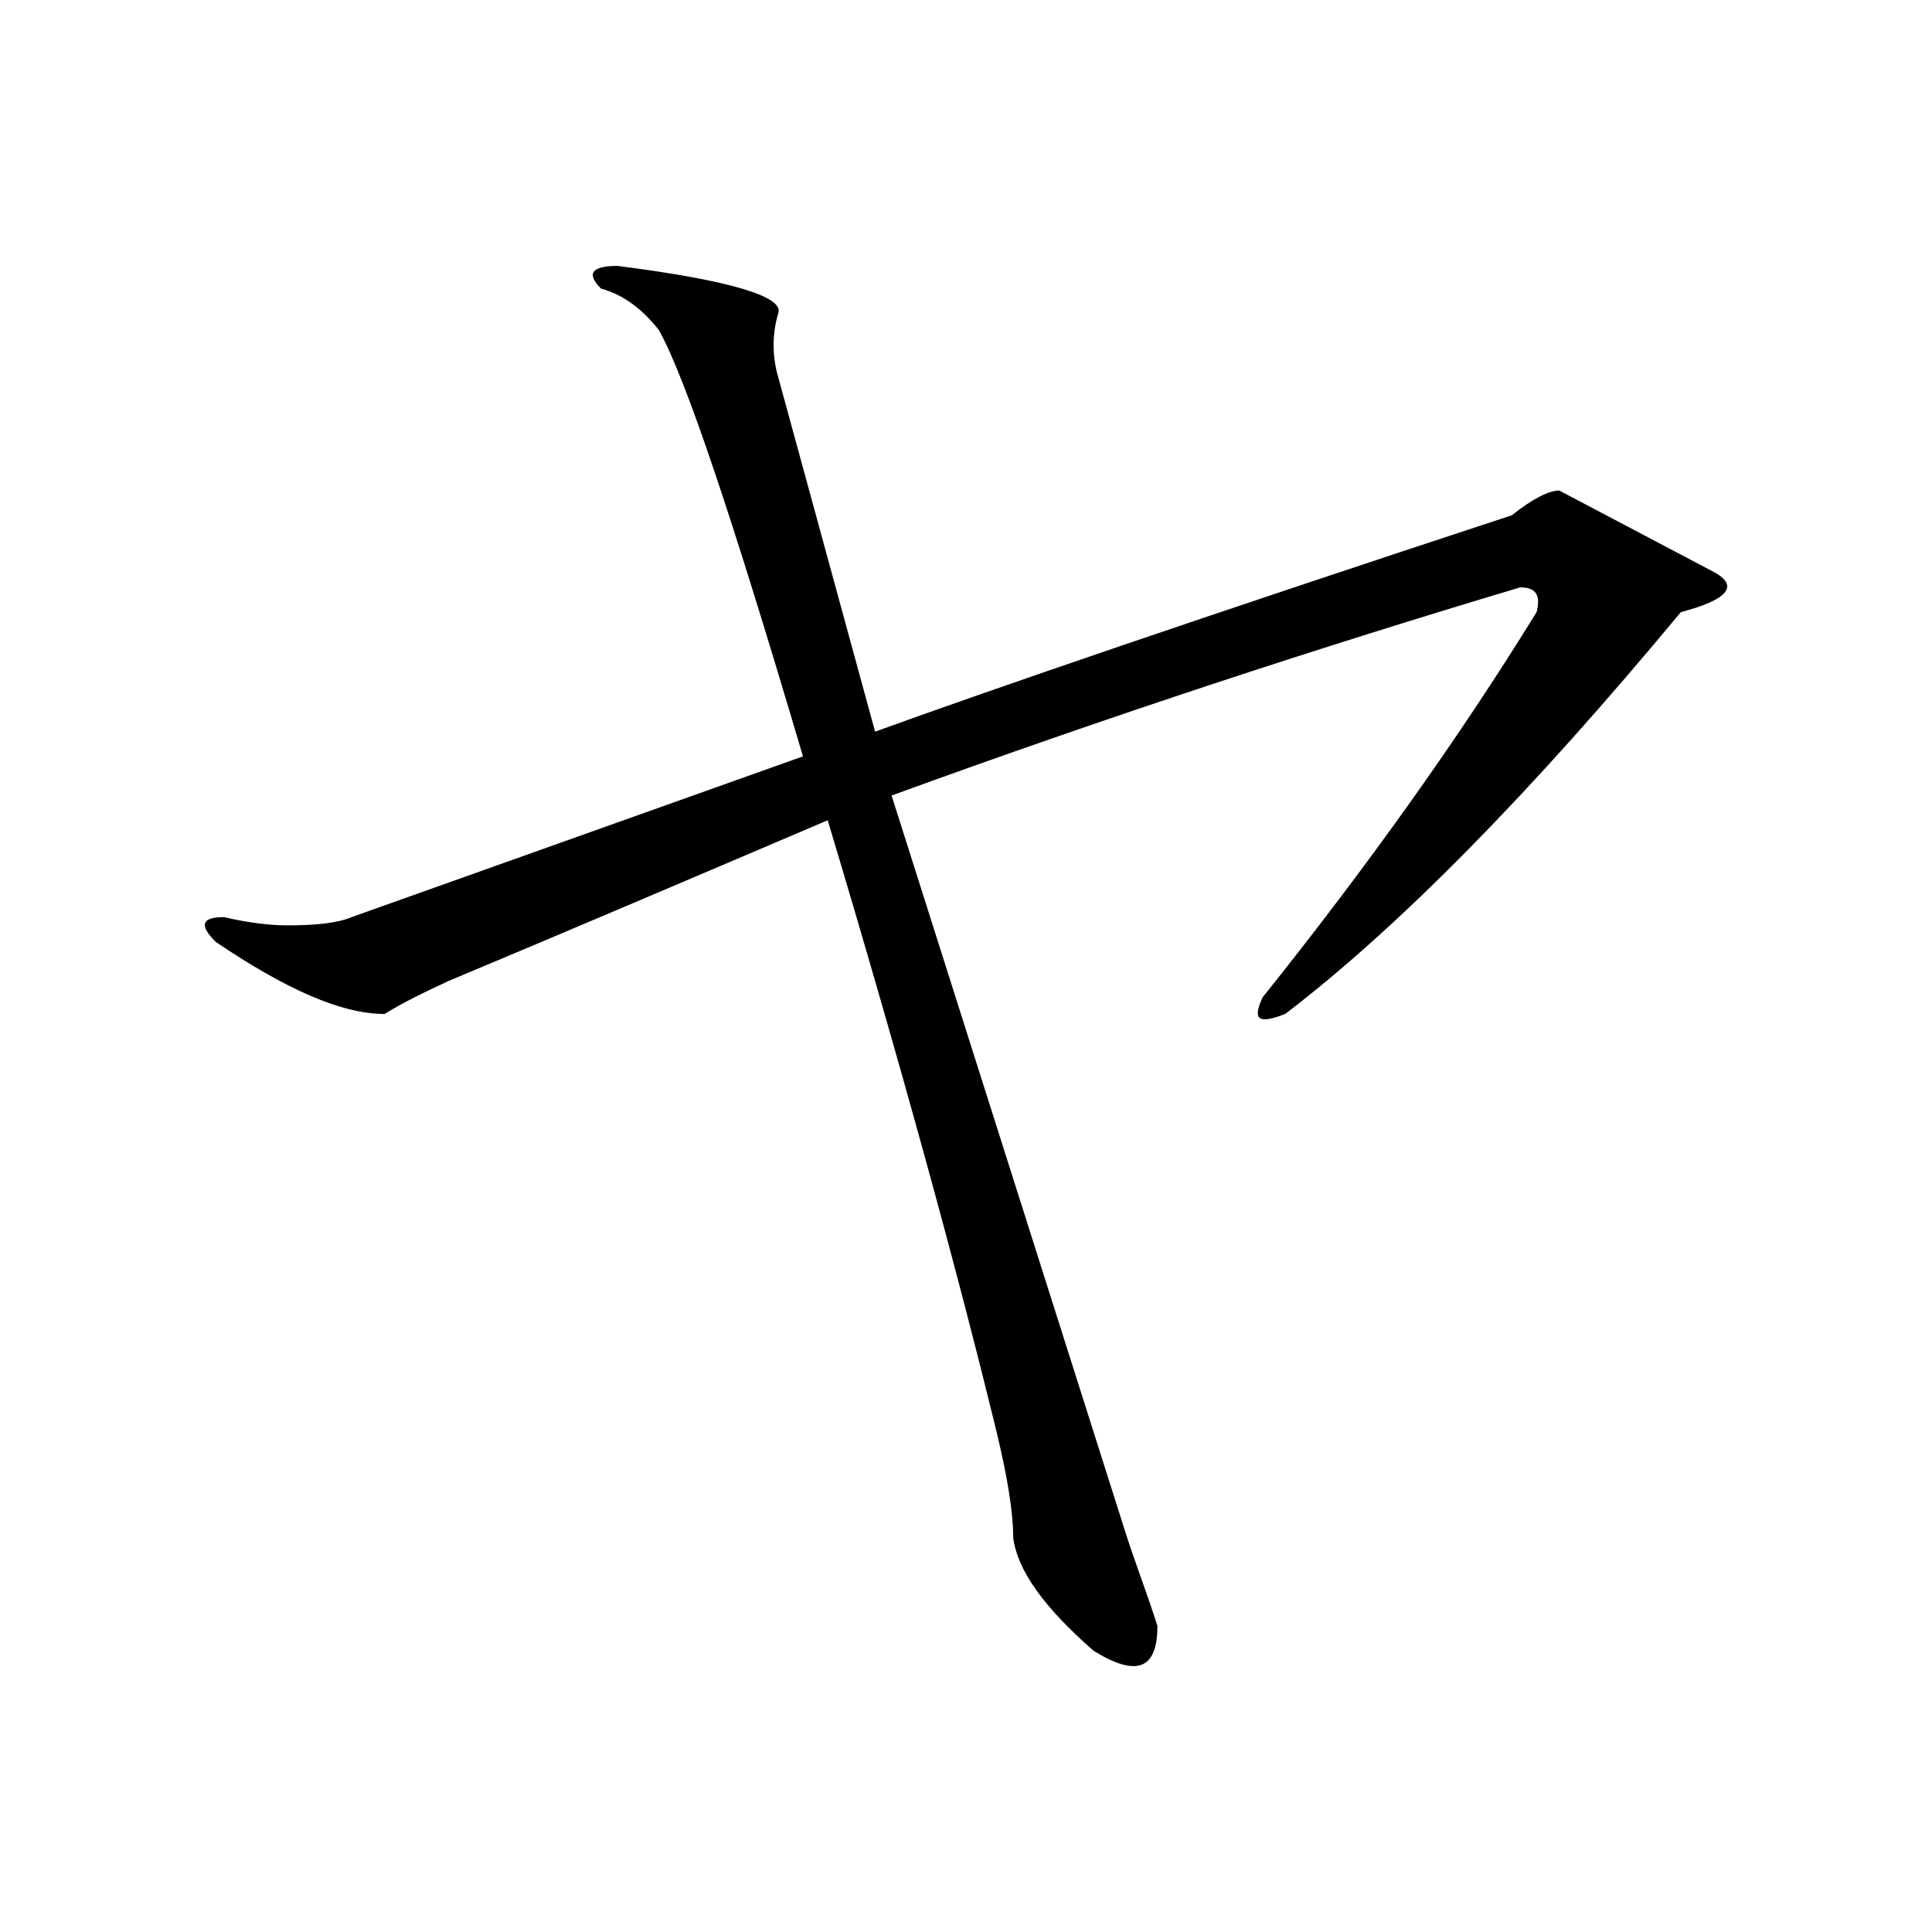 <?xml version="1.0" encoding="UTF-8" standalone="no"?>
<!-- Created with Inkscape (http://www.inkscape.org/) -->

<svg
   xmlns:dc="http://purl.org/dc/elements/1.1/"
   xmlns:cc="http://creativecommons.org/ns#"
   xmlns:rdf="http://www.w3.org/1999/02/22-rdf-syntax-ns#"
   xmlns:svg="http://www.w3.org/2000/svg"
   xmlns="http://www.w3.org/2000/svg"
   xmlns:sodipodi="http://sodipodi.sourceforge.net/DTD/sodipodi-0.dtd"
   xmlns:inkscape="http://www.inkscape.org/namespaces/inkscape"
   width="500"
   height="500"
   viewBox="0 0 132.292 132.292"
   version="1.1"
   id="svg8"
   inkscape:version="0.92.4 (5da689c313, 2019-01-14)"
   sodipodi:docname="Japanese_Katakana_kyokashotai_YA.svg">
  <defs
     id="defs2" />
  <sodipodi:namedview
     id="base"
     pagecolor="#ffffff"
     bordercolor="#666666"
     borderopacity="1.0"
     inkscape:pageopacity="0.0"
     inkscape:pageshadow="2"
     inkscape:zoom="0.35"
     inkscape:cx="47.142857"
     inkscape:cy="560"
     inkscape:document-units="mm"
     inkscape:current-layer="layer1"
     showgrid="false"
     units="px"
     inkscape:window-width="1440"
     inkscape:window-height="837"
     inkscape:window-x="-8"
     inkscape:window-y="-8"
     inkscape:window-maximized="1" />
  <g
     inkscape:label="Layer 1"
     inkscape:groupmode="layer"
     id="layer1"
     transform="translate(0,-164.708)">
    <g
       aria-label="ヤ"
       style="font-style:normal;font-variant:normal;font-weight:normal;font-stretch:normal;font-size:141.111px;line-height:1.25;font-family:MHGKyokashotaiTHK;-inkscape-font-specification:MHGKyokashotaiTHK;letter-spacing:0px;word-spacing:0px;fill:#000000;fill-opacity:1;stroke:none;stroke-width:0.265"
       id="text12"
       transform="translate(-37.456,84.529)">
      <path
         d="m 154.668,119.271 -10.442,-5.503 c -0.706,0 -1.834,0.564 -3.246,1.693 -21.026,6.914 -35.419,11.853 -43.603,14.817 l -6.632,-24.271 c -0.423,-1.411 -0.423,-2.963 0,-4.374 0.423,-1.129 -3.246,-2.258 -11.007,-3.246 -1.834,0 -2.117,0.564 -1.129,1.552 1.552,0.423 2.822,1.411 3.951,2.822 1.834,3.246 5.08,12.982 9.878,29.21 l -30.903,11.007 c -0.988,0.423 -2.54,0.564 -4.374,0.564 -1.129,0 -2.54,-0.141 -4.374,-0.564 -1.552,0 -1.693,0.564 -0.564,1.693 4.798,3.246 8.608,4.939 11.571,4.939 1.129,-0.706 2.54,-1.411 4.374,-2.258 7.761,-3.246 16.369,-6.914 25.964,-11.007 5.08,16.933 8.89,30.903 11.571,41.91 0.706,2.963 1.129,5.362 1.129,7.197 0.282,2.258 2.117,4.798 5.503,7.761 2.963,1.834 4.374,1.27 4.374,-1.693 -0.706,-2.258 -1.552,-4.374 -2.258,-6.632 L 98.506,134.652 c 15.099,-5.503 29.351,-10.16 43.039,-14.252 1.129,0 1.411,0.564 1.129,1.693 -5.221,8.467 -11.43,17.216 -18.768,26.388 -0.706,1.552 -0.282,1.834 1.552,1.129 7.761,-5.927 16.792,-15.099 27.093,-27.517 3.246,-0.847 4.092,-1.834 2.117,-2.822 z"
         style="stroke-width:0.265"
         id="path14"
         inkscape:connector-curvature="0" />
    </g>
  </g>
</svg>
